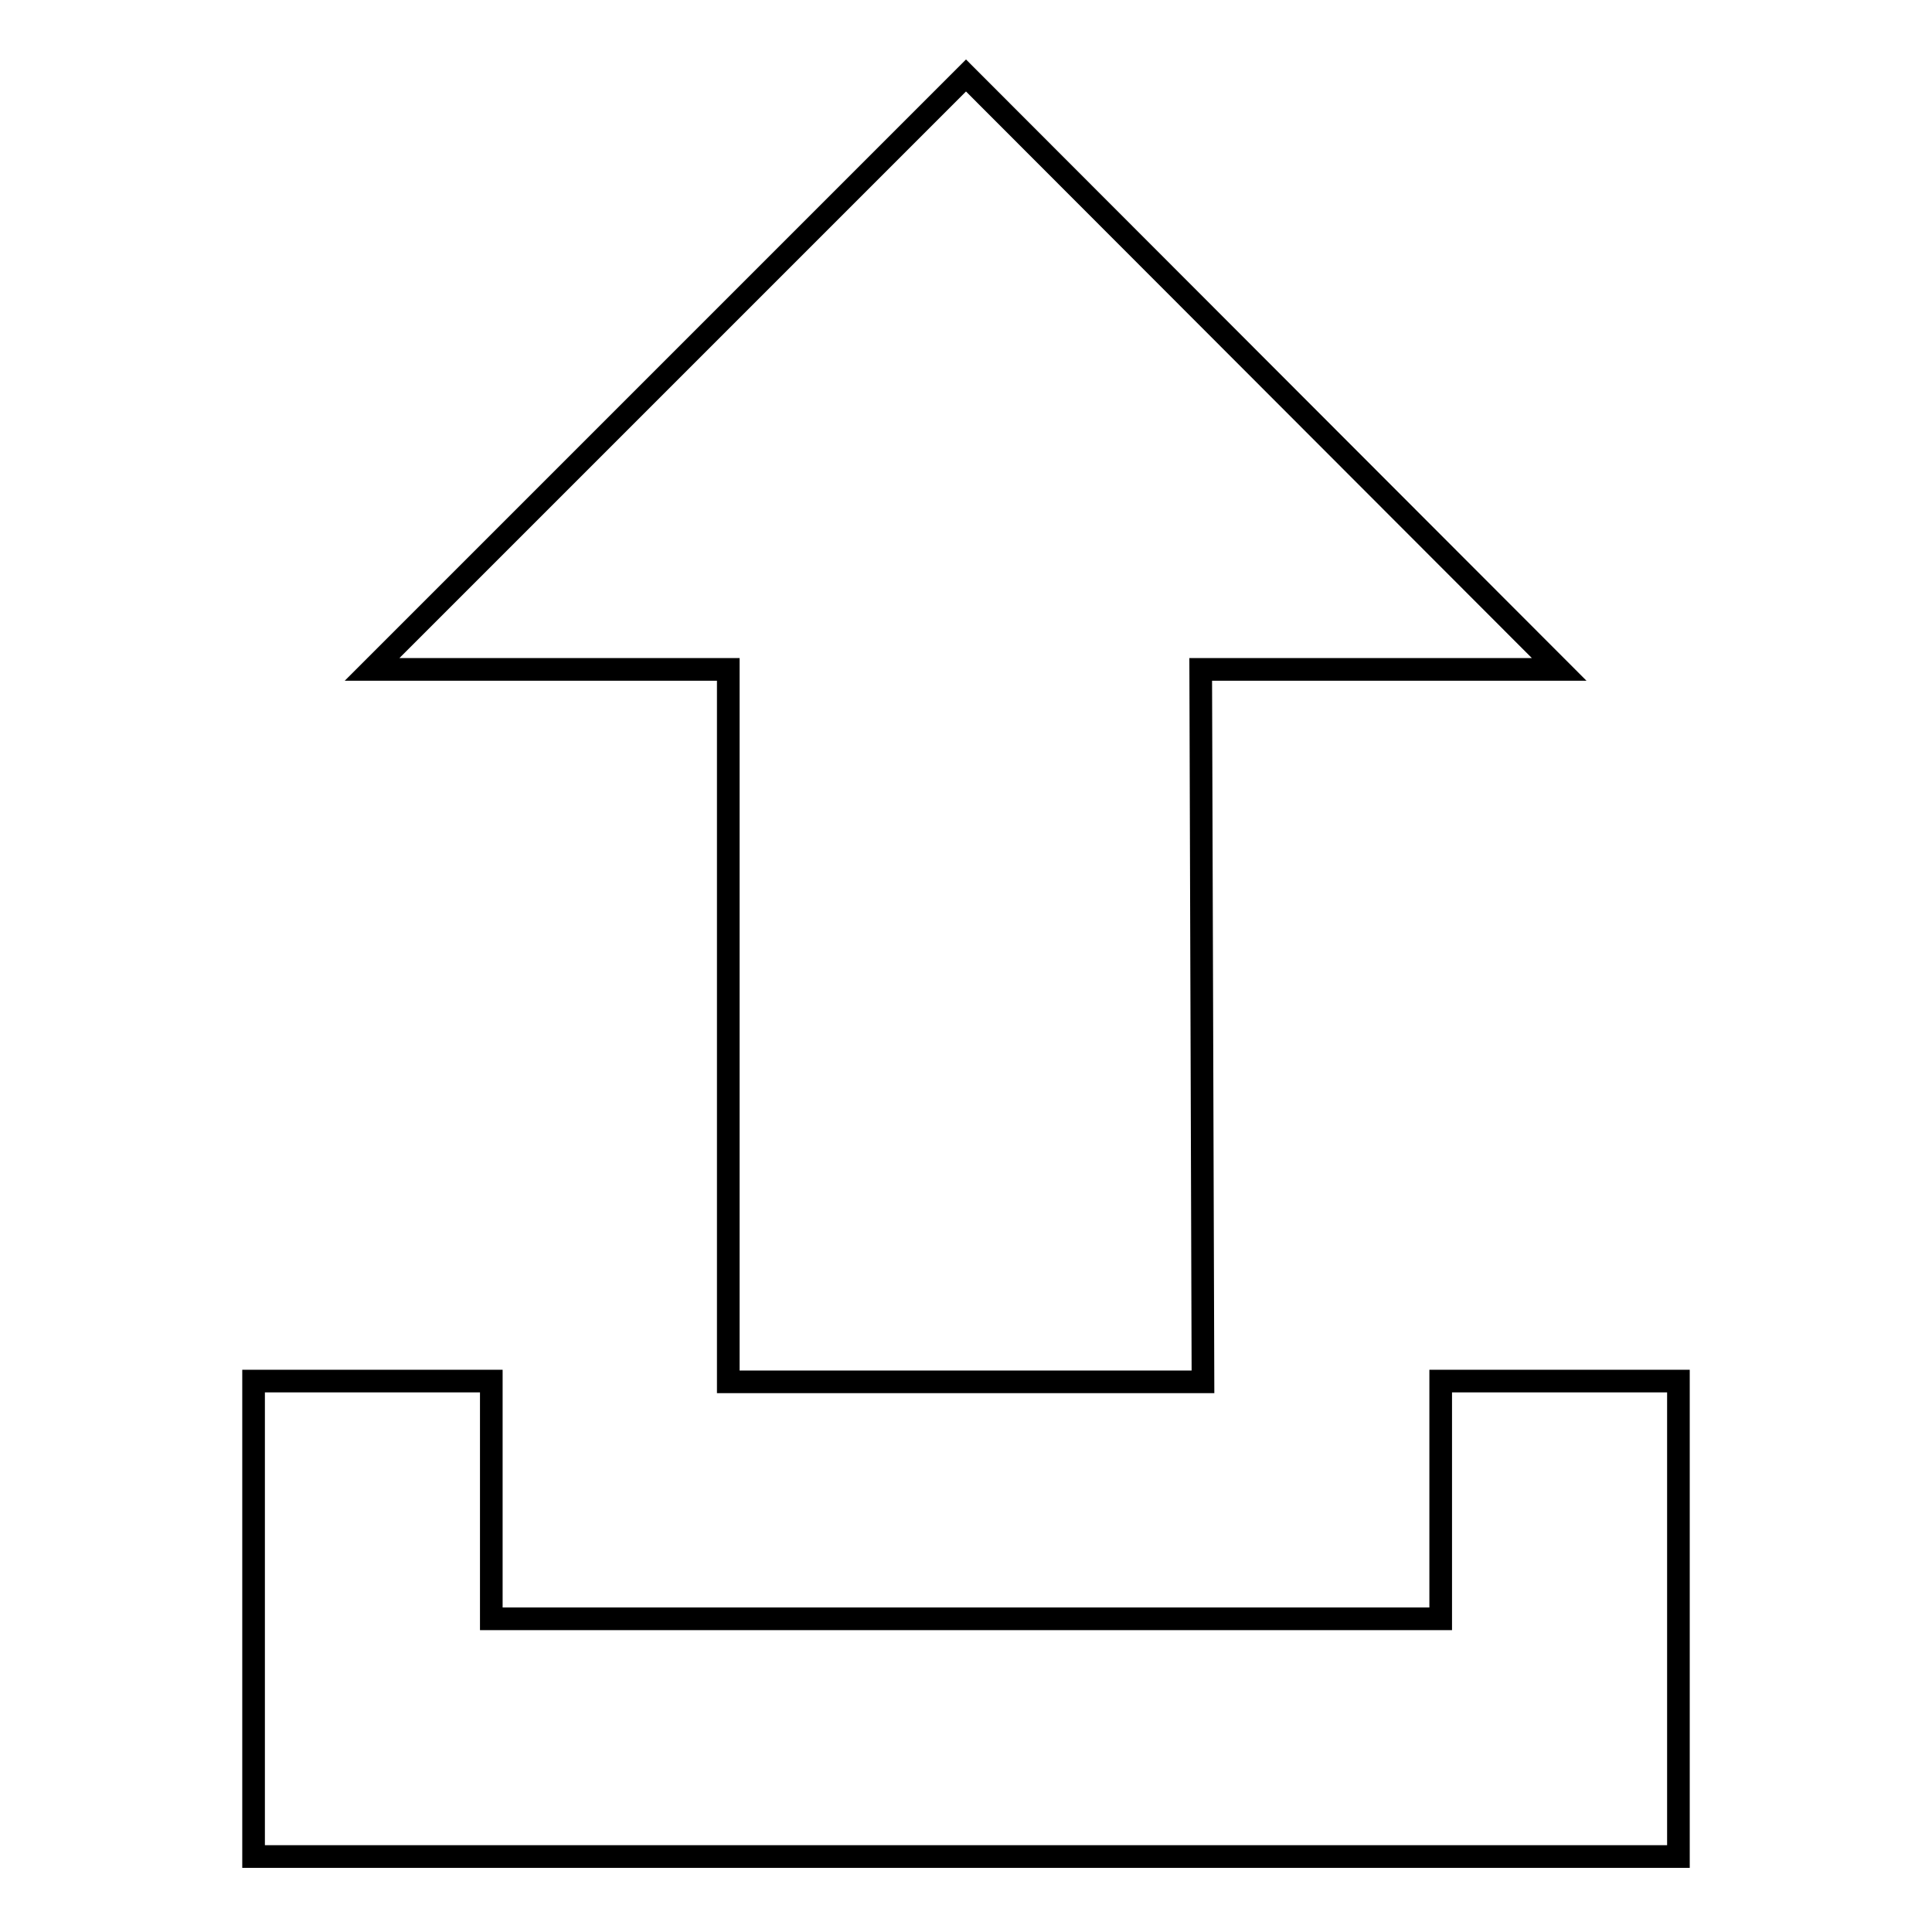 <?xml version="1.0" encoding="utf-8"?>
<!-- Svg Vector Icons : http://www.onlinewebfonts.com/icon -->
<!DOCTYPE svg PUBLIC "-//W3C//DTD SVG 1.1//EN" "http://www.w3.org/Graphics/SVG/1.1/DTD/svg11.dtd">
<svg version="1.1" xmlns="http://www.w3.org/2000/svg" xmlns:xlink="http://www.w3.org/1999/xlink" x="0px" y="0px" viewBox="0 0 256 256" enable-background="new 0 0 256 256" xml:space="preserve">
<g><g><path stroke-width="3" fill-opacity="0" stroke="#000000"  d="M49.3,88.7h47.2v94.4h62.9l-0.3-94.4h47.5L128,10L49.3,88.7z M190.9,214.5H65.1v-31.5H33.6v31.5V246h188.8v-31.5v-31.5h-31.5V214.5z"/></g></g>
</svg>